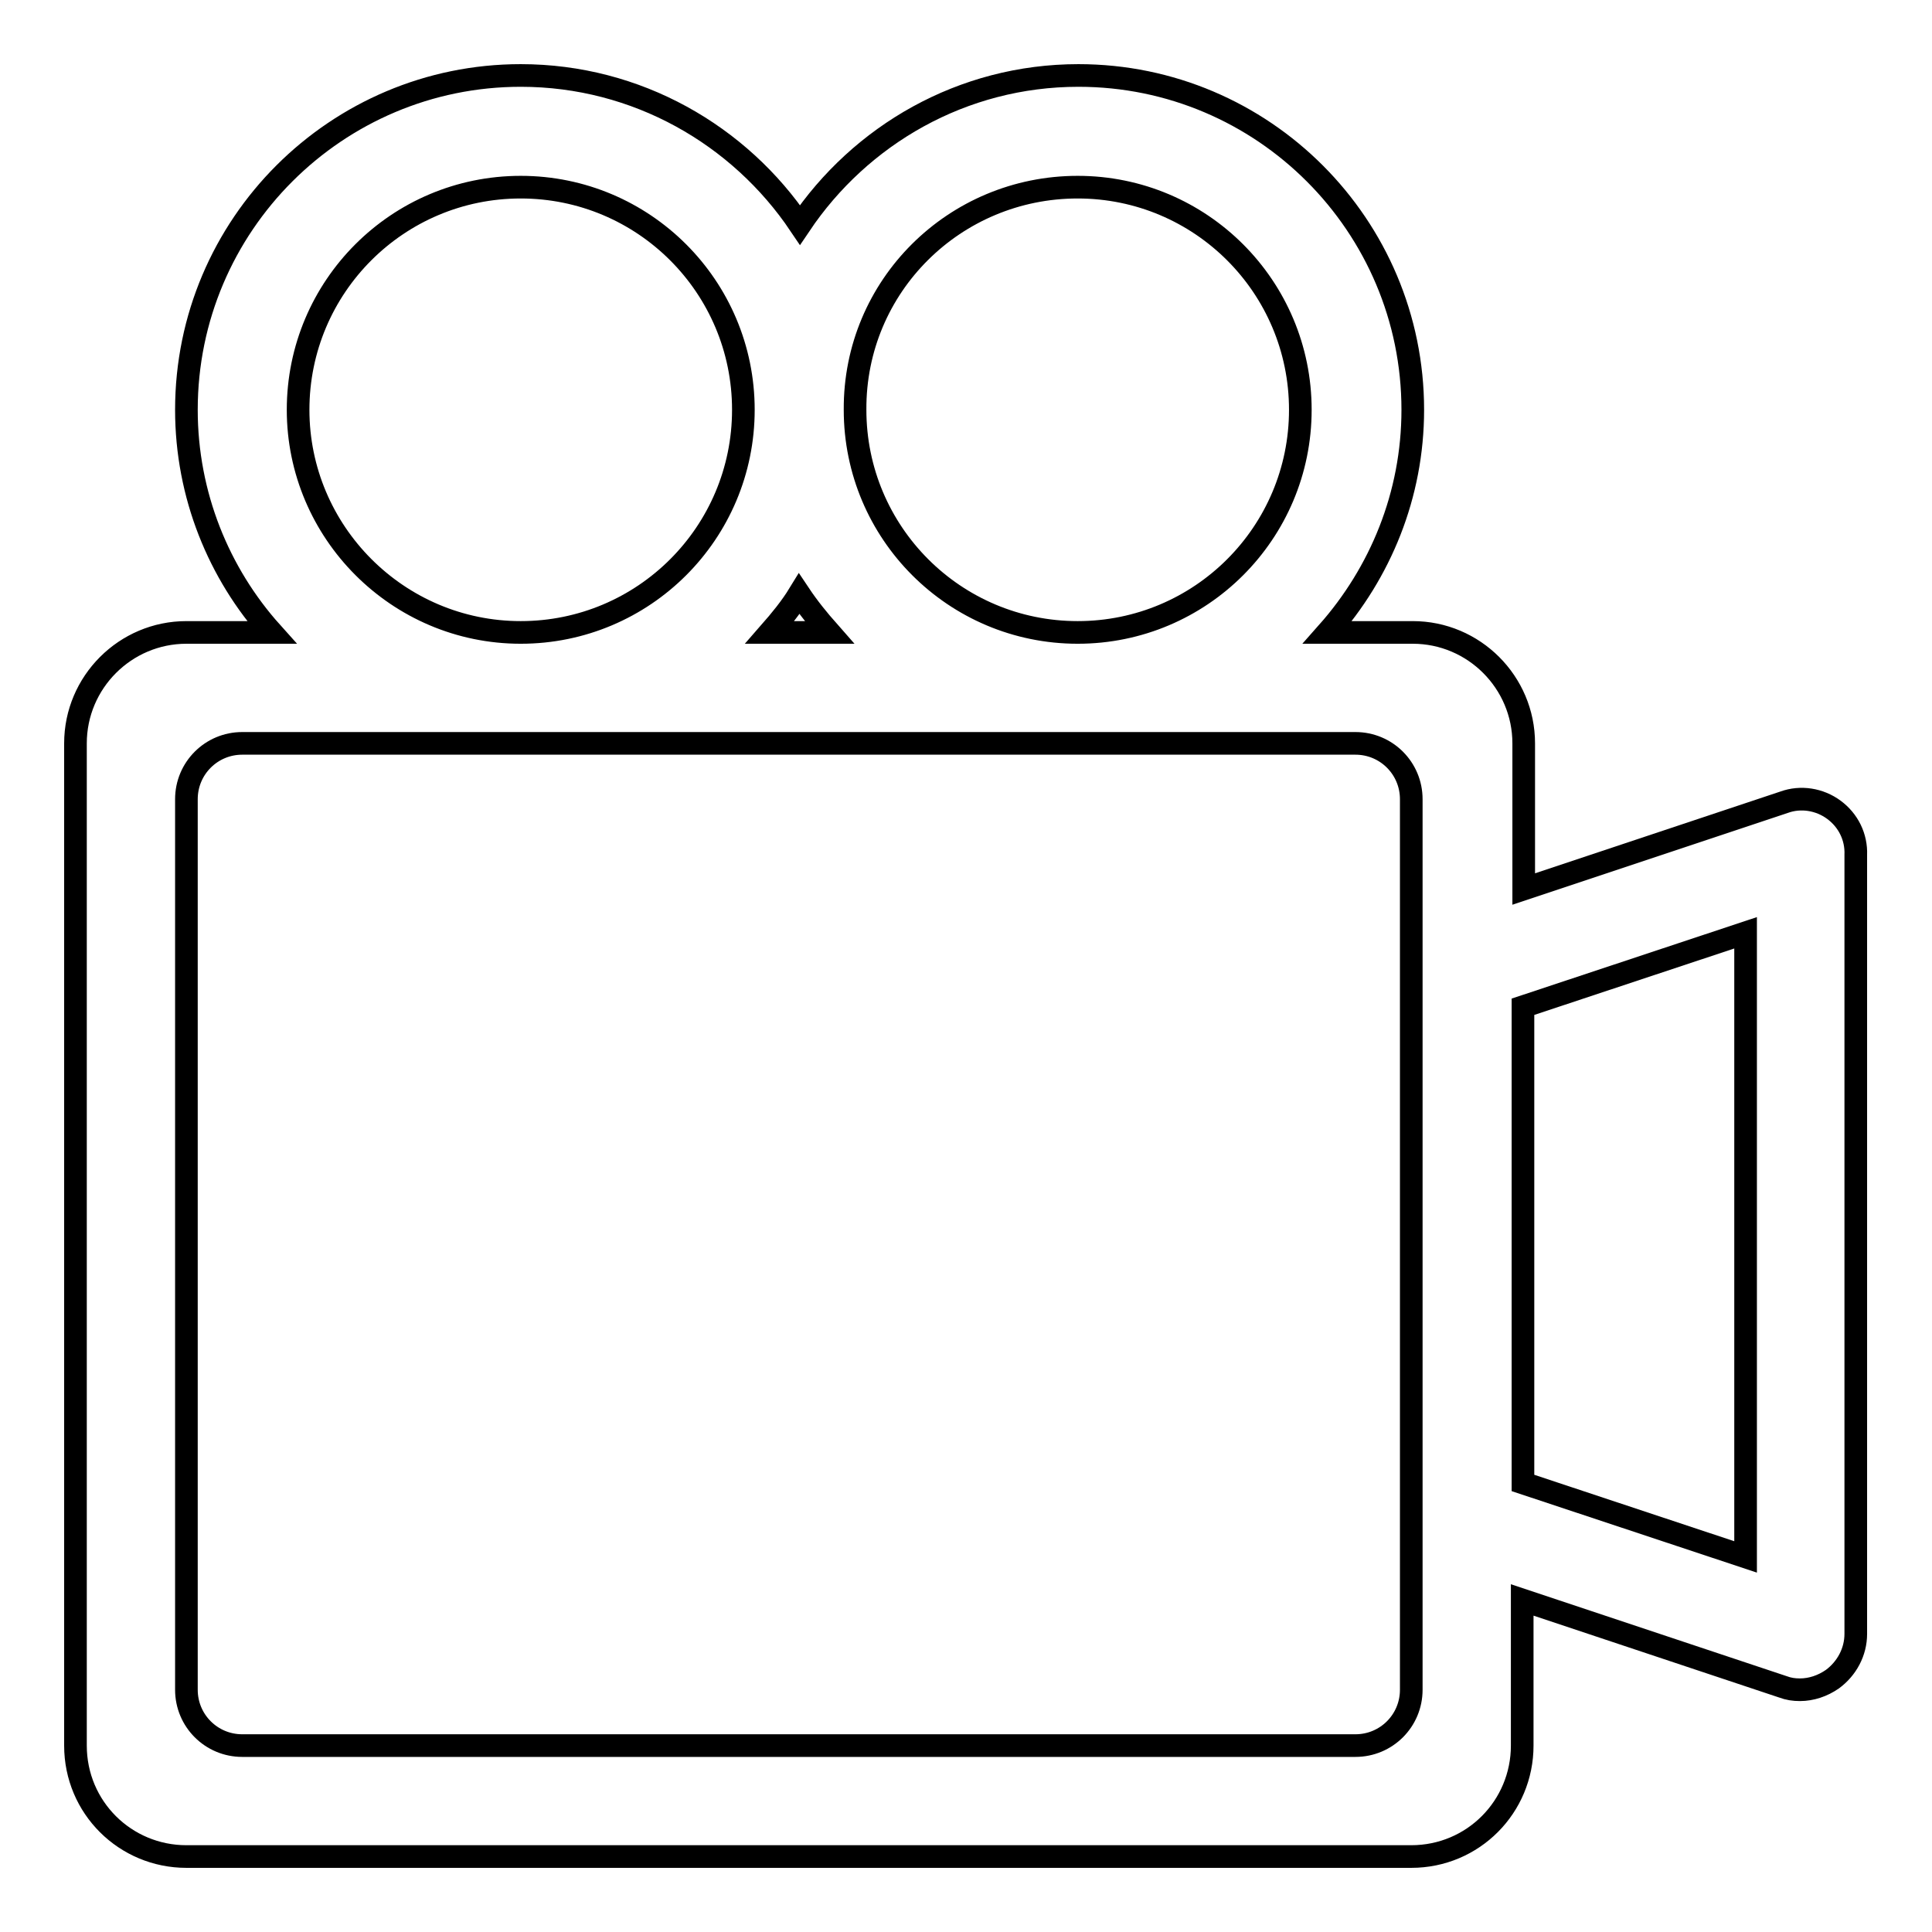 <?xml version="1.0" encoding="utf-8"?>
<!-- Svg Vector Icons : http://www.onlinewebfonts.com/icon -->
<!DOCTYPE svg PUBLIC "-//W3C//DTD SVG 1.1//EN" "http://www.w3.org/Graphics/SVG/1.1/DTD/svg11.dtd">
<svg version="1.1" xmlns="http://www.w3.org/2000/svg" xmlns:xlink="http://www.w3.org/1999/xlink" x="0px" y="0px" viewBox="0 0 256 256" enable-background="new 0 0 256 256" xml:space="preserve">
<g><g><path stroke-width="3" fill-opacity="0" stroke="#000000"  d="M243,107.3c-1.9-1.4-4.4-1.8-6.6-1l-34.5,11.5V98.5c0-8.1-6.6-14.7-14.7-14.7h-11.3c7-7.9,11.3-18.2,11.3-29.5c0-24.4-19.8-44.3-44.3-44.3c-15.4,0-28.9,7.9-36.9,19.8C98,17.9,84.4,10,69,10c-24.4,0-44.3,19.8-44.3,44.3c0,11.3,4.3,21.7,11.3,29.5H24.7c-8.1,0-14.7,6.6-14.7,14.7v132.8c0,8.2,6.6,14.7,14.7,14.7H187c8.2,0,14.7-6.6,14.7-14.7V212l34.5,11.5c0.8,0.3,1.5,0.4,2.3,0.4c1.5,0,3-0.5,4.3-1.4c1.9-1.4,3.1-3.6,3.1-6V113.3C246,110.9,244.9,108.7,243,107.3z M142.8,24.8c16.3,0,29.5,13.2,29.5,29.5c0,16.3-13.2,29.5-29.5,29.5c-16.3,0-29.5-13.2-29.5-29.5C113.2,37.9,126.5,24.8,142.8,24.8z M109.9,83.8h-7.9c1.4-1.6,2.8-3.3,3.9-5.1C107.1,80.5,108.4,82.1,109.9,83.8z M39.5,54.3C39.5,38,52.7,24.8,69,24.8c16.3,0,29.5,13.2,29.5,29.5c0,16.3-13.2,29.5-29.5,29.5C52.7,83.8,39.5,70.5,39.5,54.3z M187,223.9c0,4.1-3.3,7.4-7.4,7.4H32.1c-4.1,0-7.4-3.3-7.4-7.4v-118c0-4.1,3.3-7.4,7.4-7.4h147.5c4.1,0,7.4,3.3,7.4,7.4V223.9z M231.3,206.3l-29.5-9.8v-63.1l29.5-9.8V206.3z"/></g></g>
</svg>